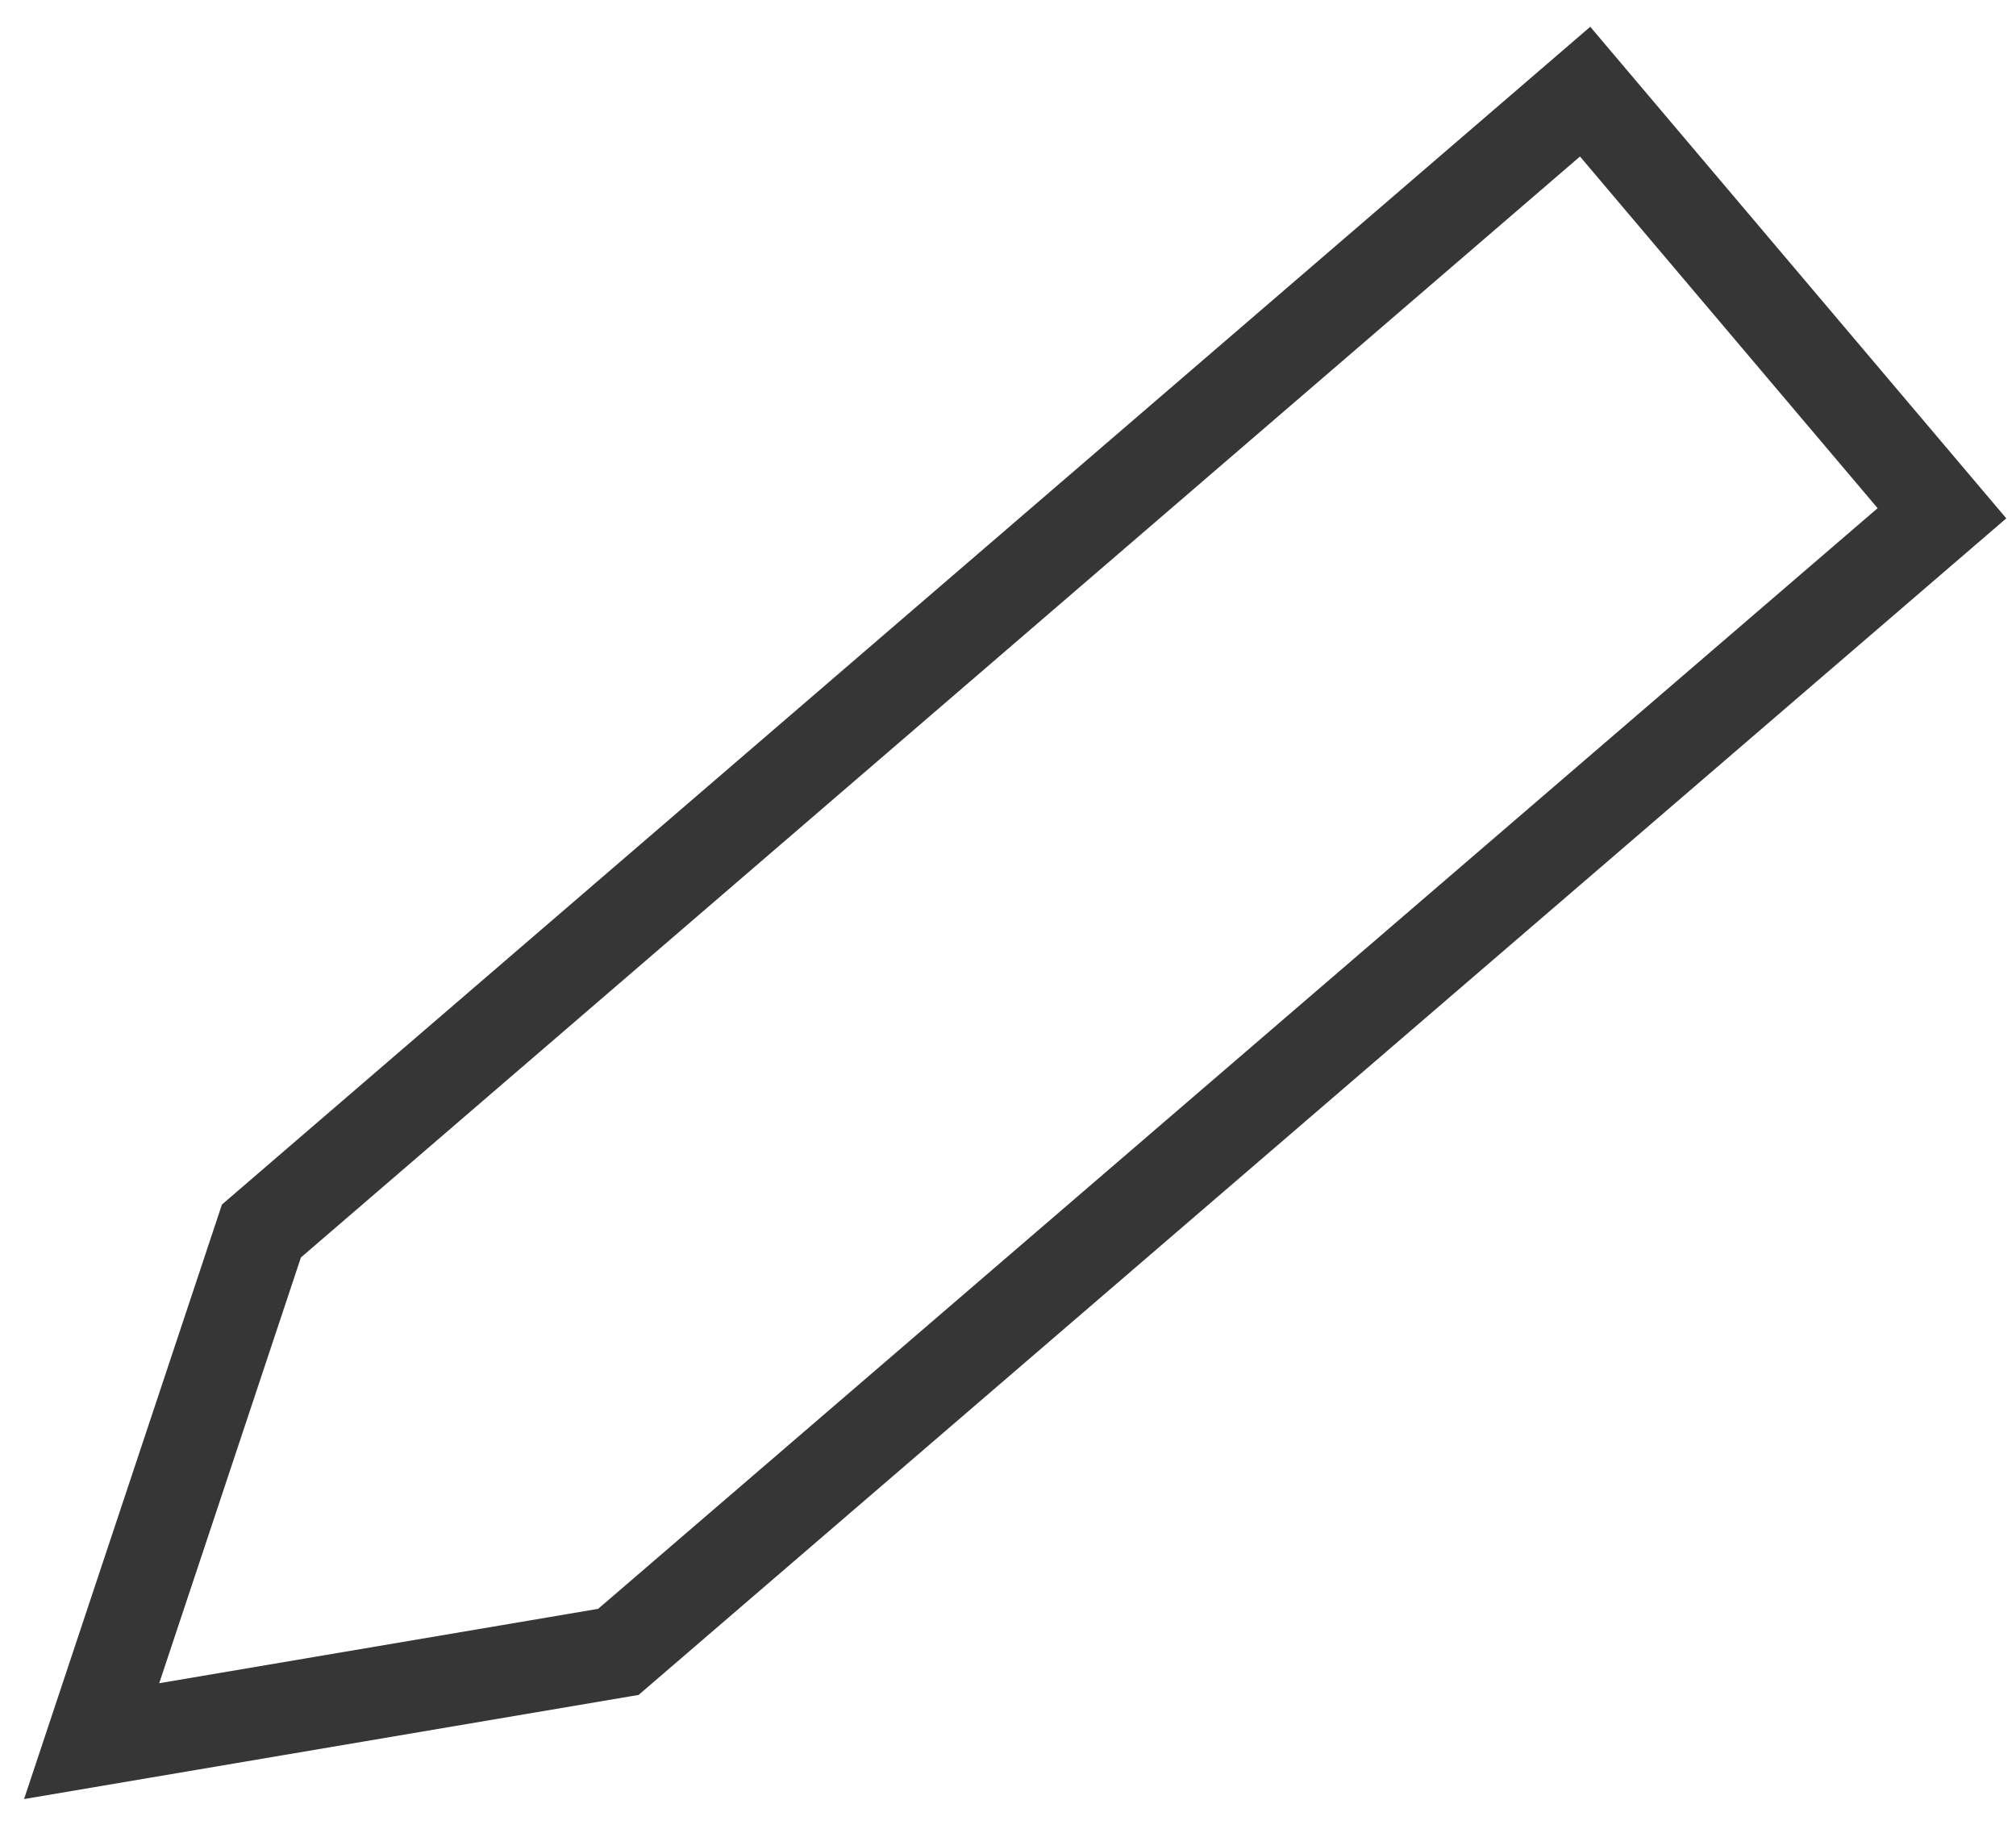 <svg width="22" height="20" viewBox="0 0 22 20" fill="none" xmlns="http://www.w3.org/2000/svg">
<path d="M6.748 18.026L1 19L2.853 13.433L17.298 1L21.192 5.601L6.748 18.026Z" stroke="#373636" stroke-miterlimit="10"/>
</svg>
